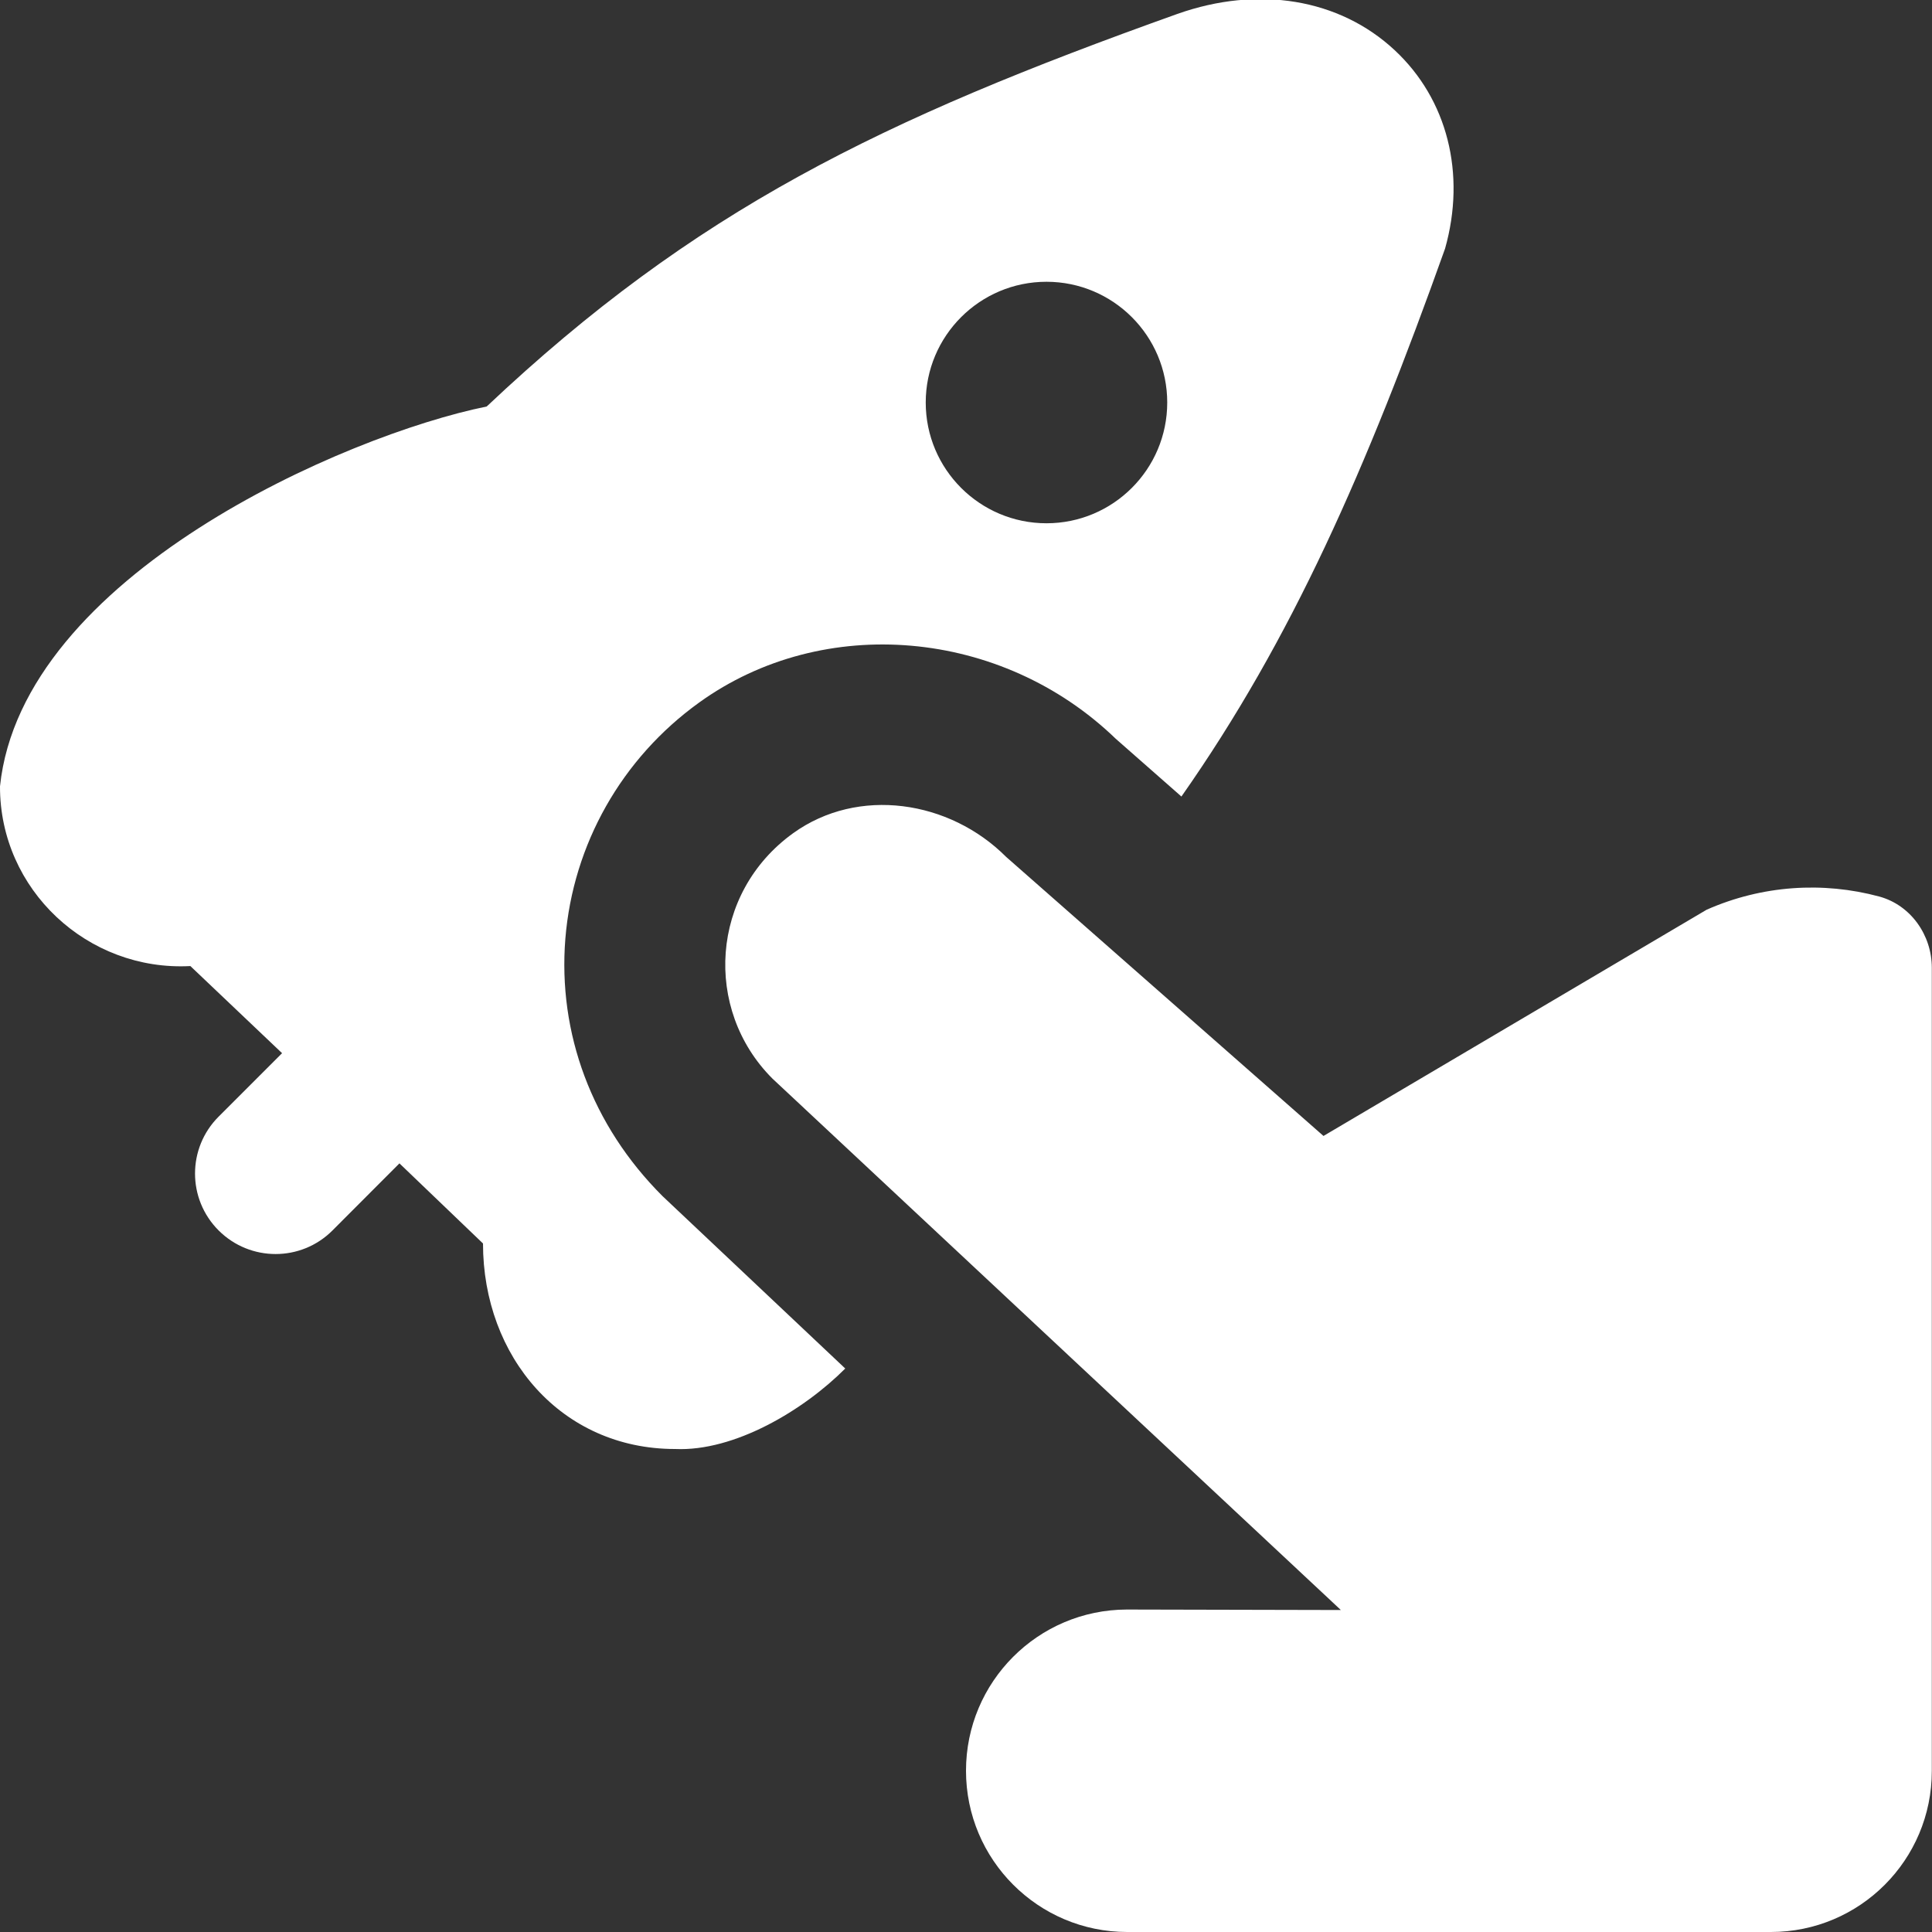<?xml version="1.0" encoding="UTF-8"?> <svg xmlns="http://www.w3.org/2000/svg" width="32" height="32" viewBox="0 0 32 32" fill="none"><rect x="0" y="0" width="32" height="32" fill="#333333" stroke="none"/><g clip-path="url(#clip0_149_3483)"><path d="M29.333 32H18.671C17.196 32 16 30.804 16 29.329C16 27.857 17.191 26.663 18.663 26.659L22.209 26.667L12.793 17.864C11.648 16.719 11.763 14.791 13.136 13.801C14.213 13.025 15.727 13.253 16.665 14.193L21.921 18.815L28.267 15.068C29.187 14.661 30.196 14.599 31.125 14.849C31.648 14.991 31.997 15.488 31.997 16.029V29.333C31.997 30.807 30.804 32 29.331 32H29.333ZM23.935 4.117C22.631 7.773 21.397 10.587 19.568 13.193L18.481 12.237C16.592 10.412 13.641 10.151 11.579 11.637C10.297 12.56 9.491 13.985 9.364 15.548C9.239 17.111 9.801 18.641 10.973 19.811L14 22.667C13.312 23.357 12.165 24.045 11.18 24C9.3 24 8 22.476 8 20.596L6.616 19.269L5.507 20.38C4.987 20.901 4.143 20.901 3.621 20.38C3.1 19.859 3.1 19.016 3.621 18.495L4.672 17.444L3.153 16.001C1.451 16.091 -0.005 14.736 1.46059e-05 13.024C0.364 9.535 5.729 7.205 8.061 6.733C11.509 3.479 14.593 1.984 19.5 0.231C20.84 -0.244 22.185 -0.023 23.101 0.832C23.973 1.645 24.285 2.875 23.935 4.117ZM19.333 6.667C19.333 5.563 18.437 4.667 17.333 4.667C16.229 4.667 15.333 5.563 15.333 6.667C15.333 7.771 16.229 8.667 17.333 8.667C18.437 8.667 19.333 7.771 19.333 6.667Z" fill="white"></path></g><defs><clipPath id="clip0_149_3483"><rect width="32" height="32" fill="white"></rect></clipPath></defs></svg> 